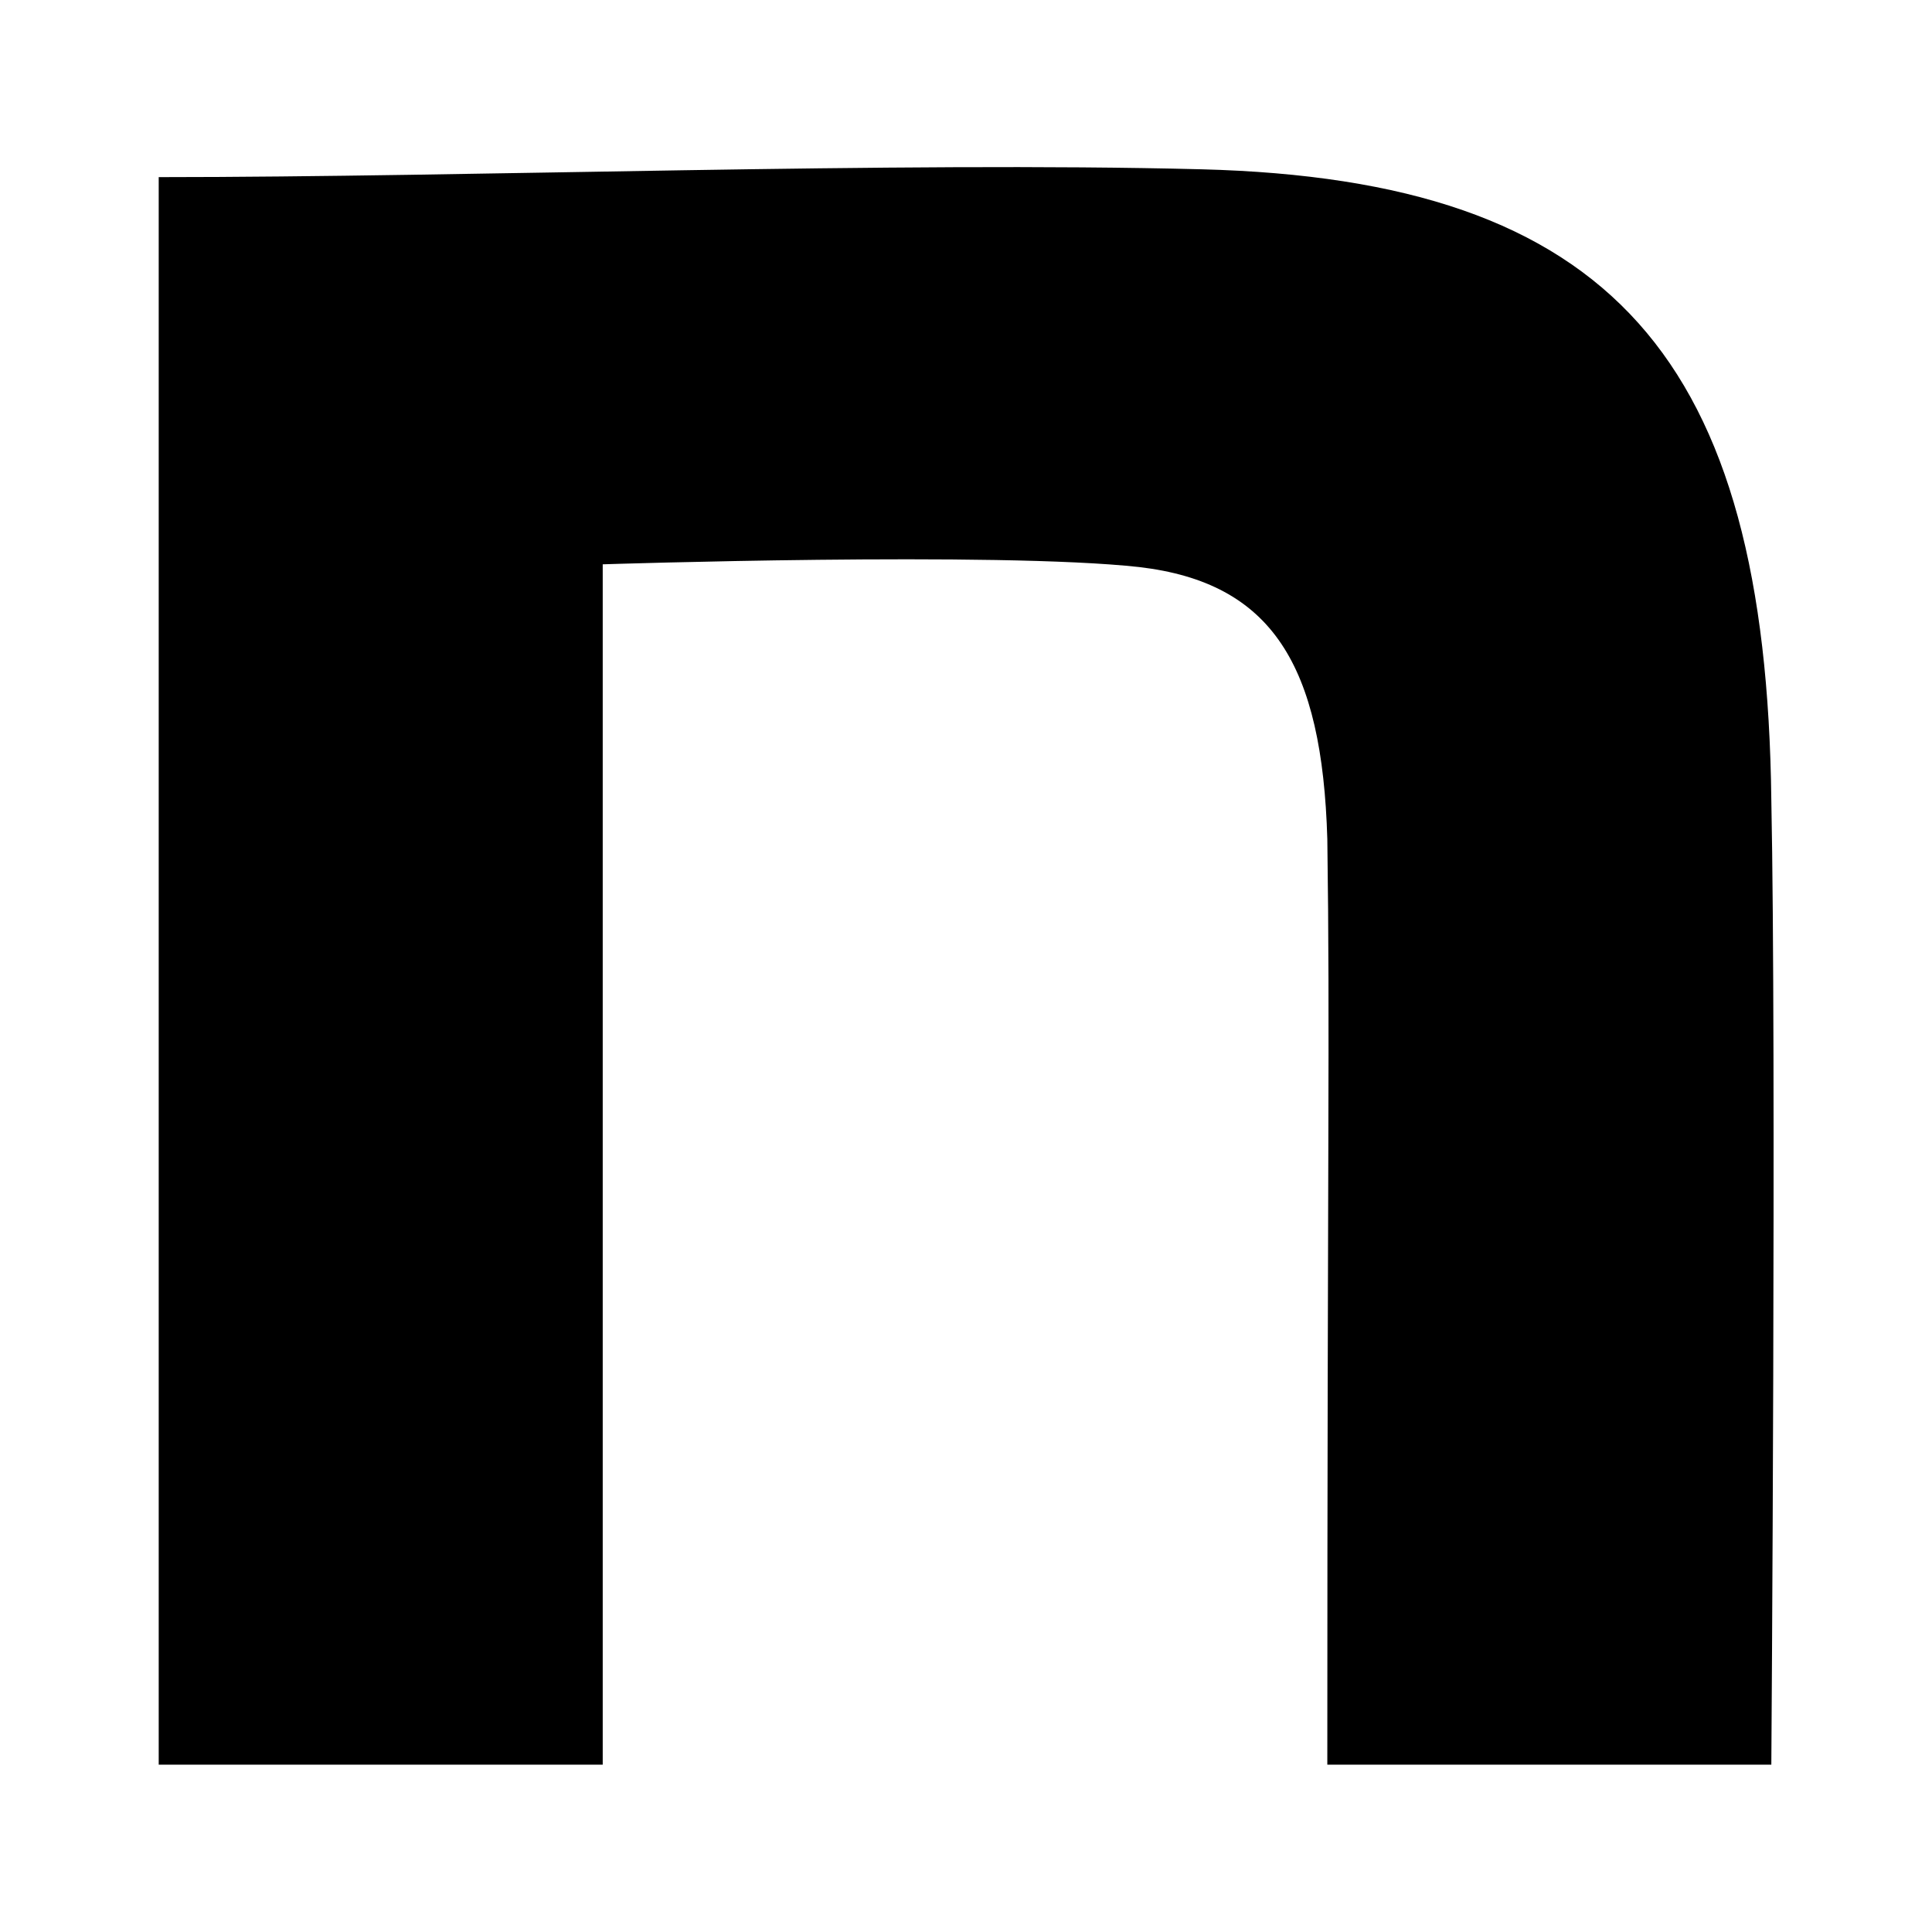 <?xml version="1.0" encoding="utf-8"?>
<!-- Generator: Adobe Illustrator 26.5.3, SVG Export Plug-In . SVG Version: 6.00 Build 0)  -->
<svg version="1.1" id="_レイヤー_1" xmlns="http://www.w3.org/2000/svg" xmlns:xlink="http://www.w3.org/1999/xlink" x="0px"
	 y="0px" viewBox="0 0 493 493" style="enable-background:new 0 0 493 493;" xml:space="preserve">
<path d="M40.5,45.2c79.4,0,188.1-4,266.1-2c104.7,2.7,144.1,48.3,145.4,161c1.3,63.7,0,246.1,0,246.1H338.7c0-159.6,0.7-186,0-236.2
	c-1.3-44.3-14-65.4-48-69.4c-36-4-136.9-0.7-136.9-0.7v306.3H40.5L40.5,45.2L40.5,45.2z"/>
</svg>
